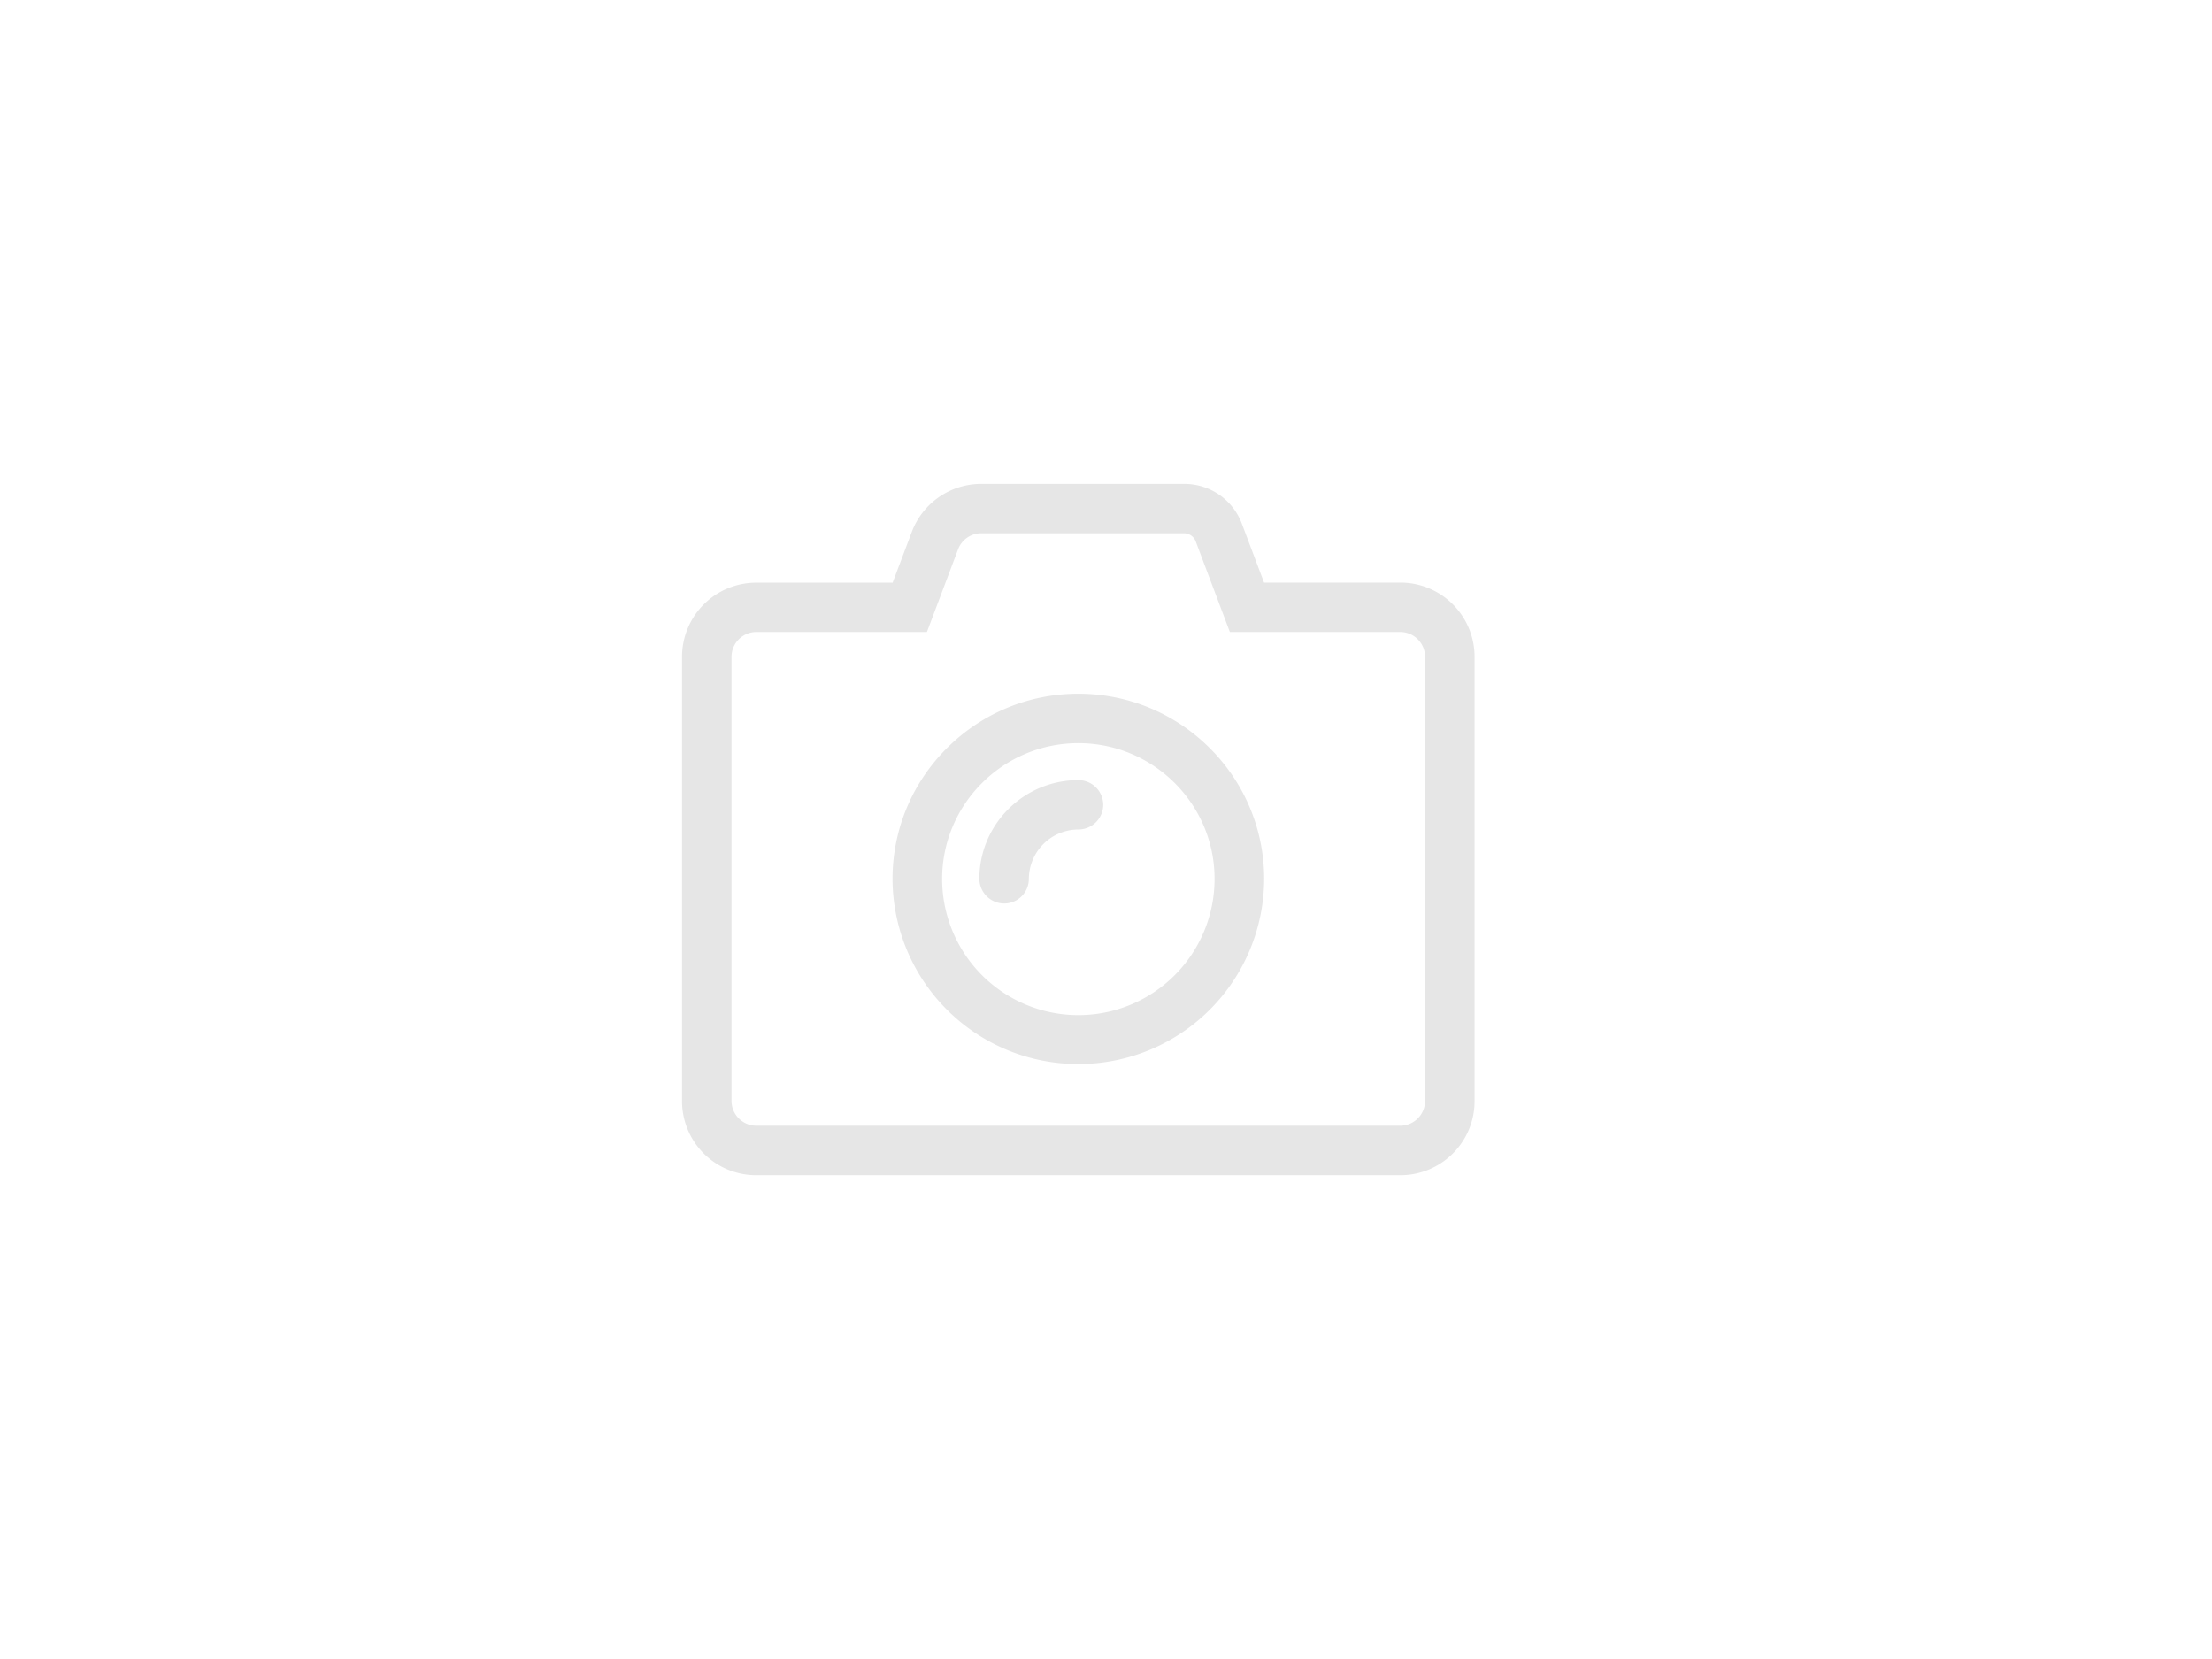 <svg xmlns="http://www.w3.org/2000/svg" width="240" height="180" viewBox="0 0 240 180"><path fill="#E6E6E6" d="M117 115.45a20.14 20.14 0 01-20.16-20.09c0-11.08 9.04-20.09 20.16-20.09s20.16 9.01 20.16 20.09A20.14 20.14 0 01117 115.45zm0-34.82c-8.15 0-14.78 6.61-14.78 14.73a14.77 14.77 0 0029.56 0c0-8.12-6.63-14.73-14.78-14.73zm-5.37 14.73a5.38 5.38 0 015.38-5.36 2.7 2.7 0 002.69-2.68 2.7 2.7 0 00-2.69-2.68c-5.93 0-10.75 4.8-10.75 10.71a2.7 2.7 0 002.69 2.68 2.68 2.68 0 002.68-2.67zm16.84-37.5c.55 0 1.06.35 1.26.87l3.71 9.84h18.49a2.7 2.7 0 012.69 2.68v48.21a2.7 2.7 0 01-2.69 2.68H82.06a2.7 2.7 0 01-2.69-2.68V71.25a2.7 2.7 0 012.69-2.68h18.51l3.38-8.97a2.69 2.69 0 012.52-1.74h22m0-5.36h-22a8.05 8.05 0 00-7.54 5.21l-2.08 5.51H82.06A8.05 8.05 0 0074 71.26v48.21a8.05 8.05 0 008.06 8.04h69.87c4.45 0 8.06-3.6 8.06-8.04V71.25a8.05 8.05 0 00-8.06-8.04h-14.78l-2.4-6.36a6.66 6.66 0 00-6.28-4.35z"/></svg>